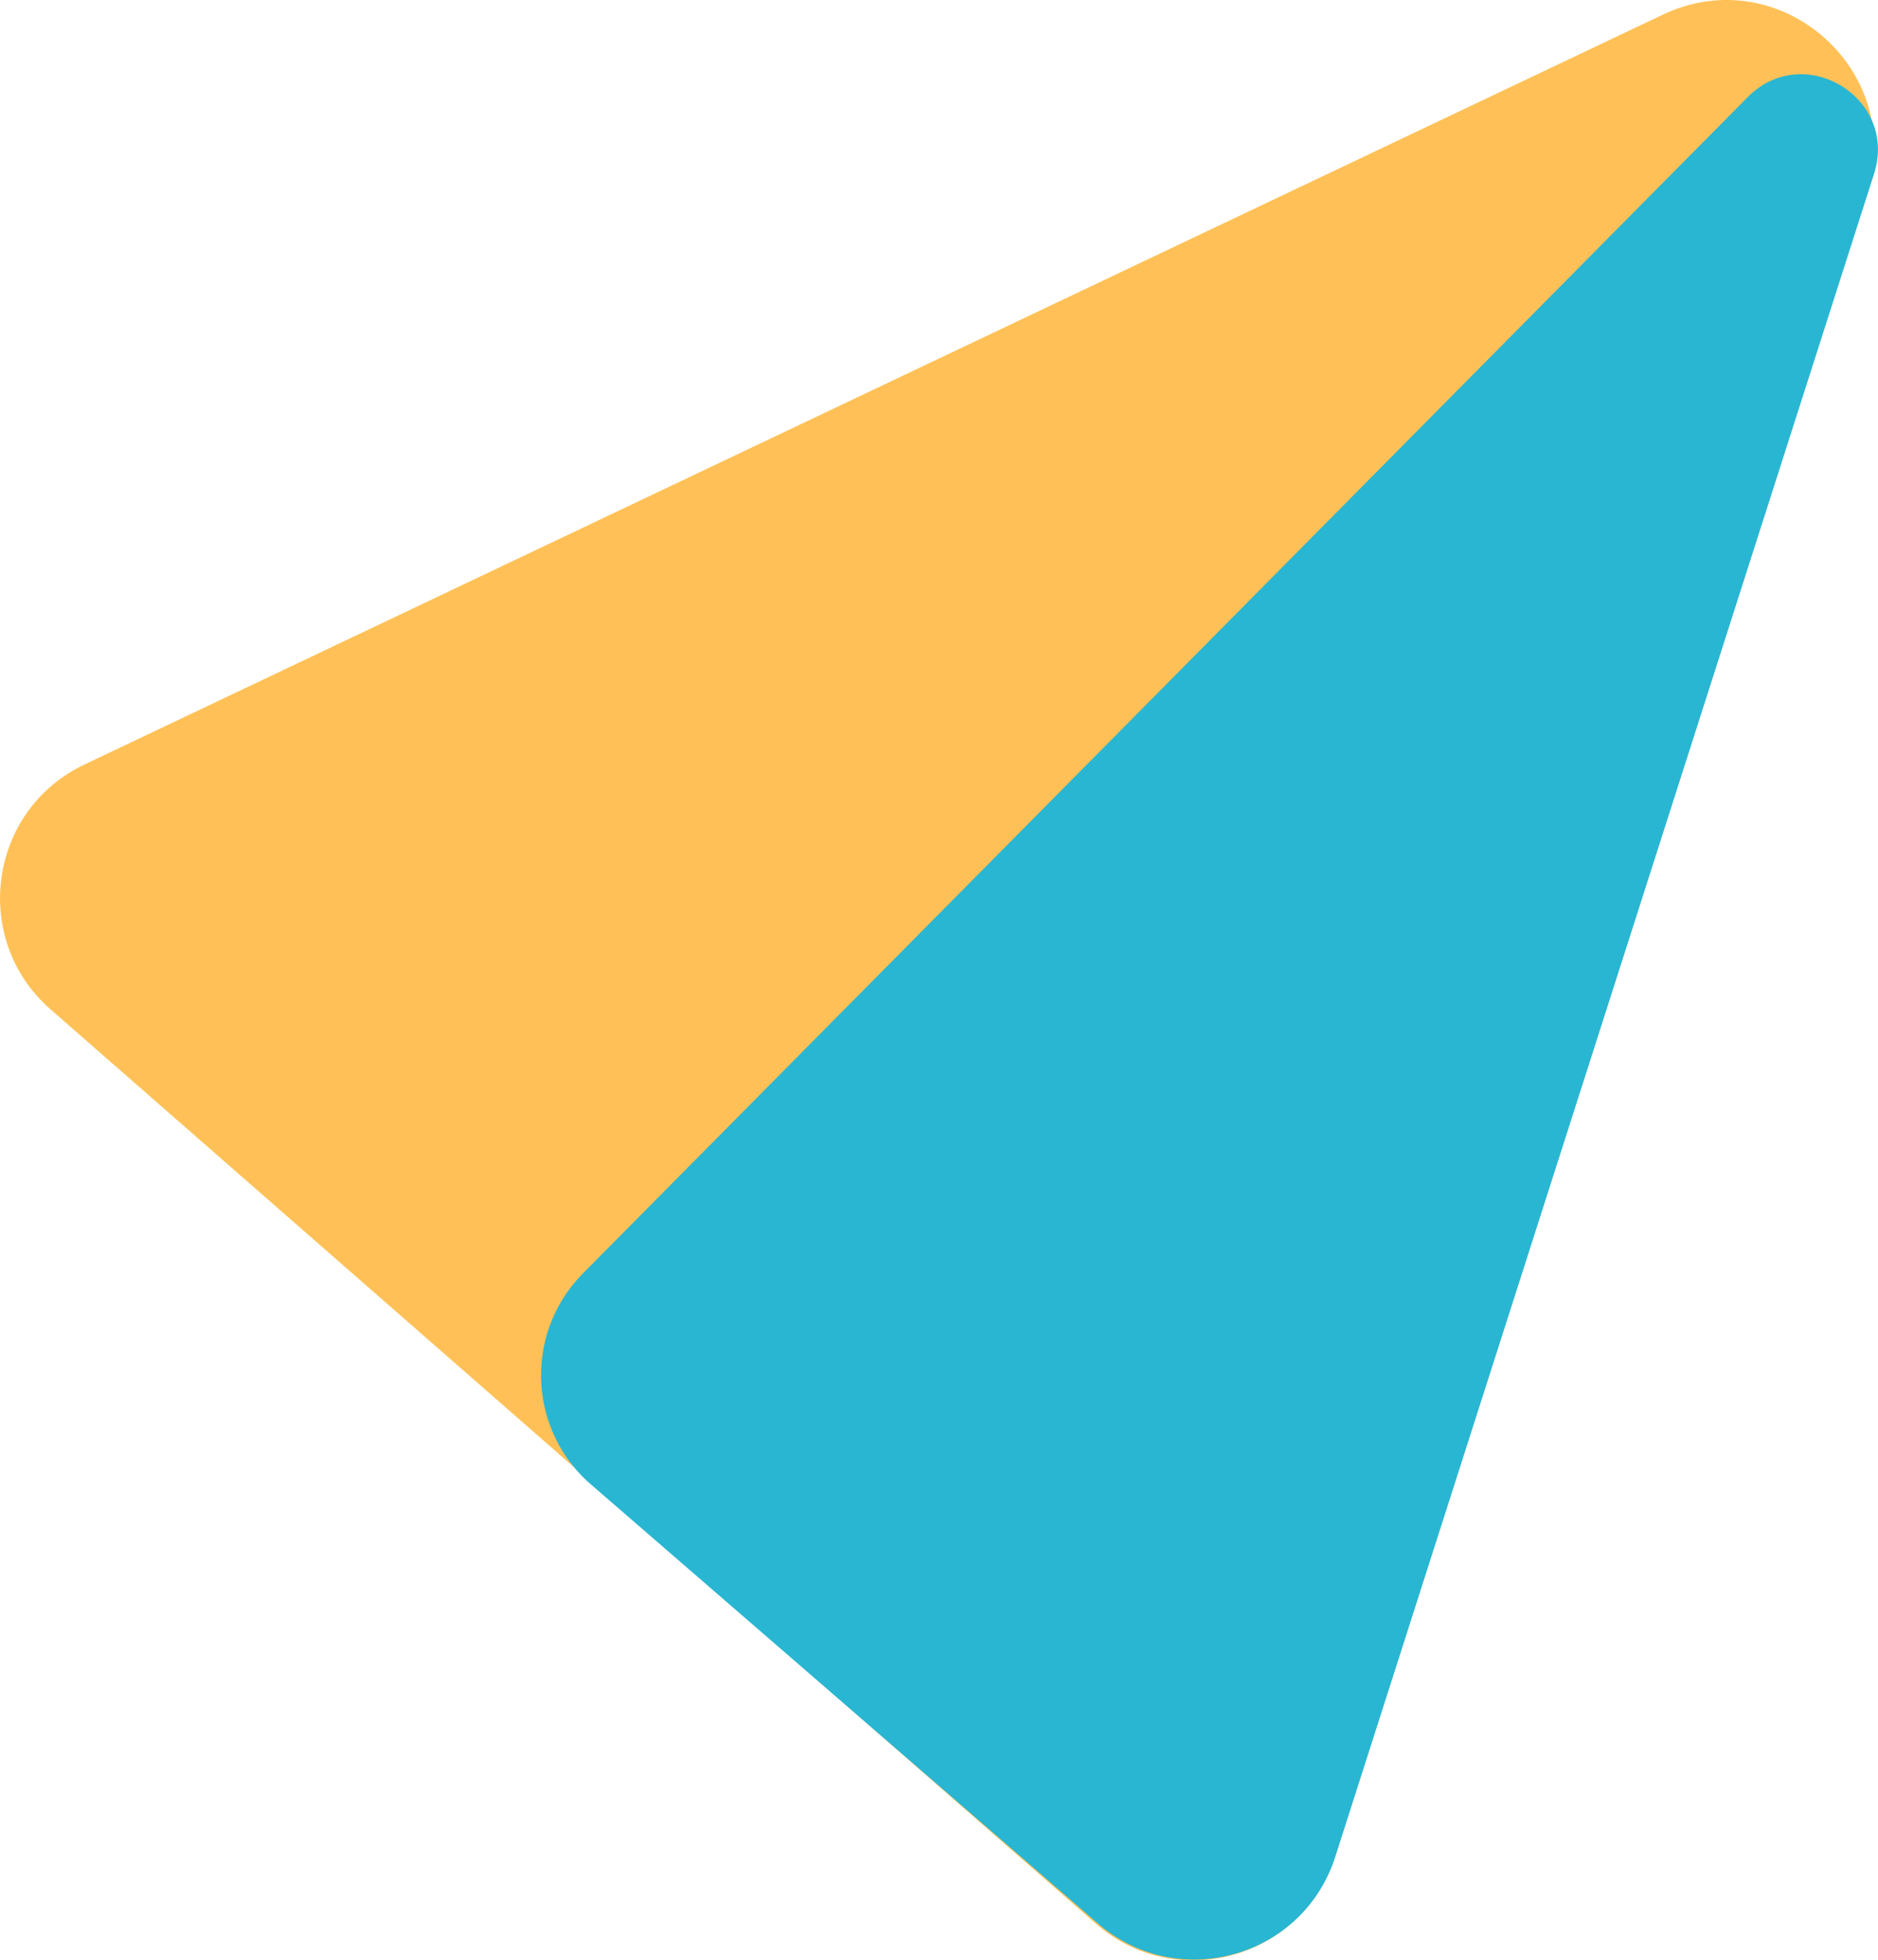 <?xml version="1.0" encoding="UTF-8"?>
<svg xmlns="http://www.w3.org/2000/svg" viewBox="0 0 203.26 212.16">
  <defs>
    <style>
      .cls-1 {
        fill: ;
      }

      .cls-2 {
        fill: #29b6d2;
      }
    </style>
  </defs>
  <g>
    <g>
      <path fill="#ffc157" d="M179.96,1.59L9.14,82.74c-10.4,4.94-12.33,18.92-3.67,26.5l113.15,98.96c8.67,7.58,22.26,3.8,25.77-7.16L202.06,20.92c4.27-13.34-9.45-25.34-22.1-19.33Z"/>
      <path fill="#29b6d2" d="M189.06,10.61l-126.14,127.38c-6.3,6.57-5.7,17.11,1.32,22.91l54.85,47.5c8.73,7.21,21.98,3.33,25.43-7.45L202.83,18.82c2.66-8.31-7.73-14.5-13.77-8.21Z"/>
    </g>
  </g>
</svg>
